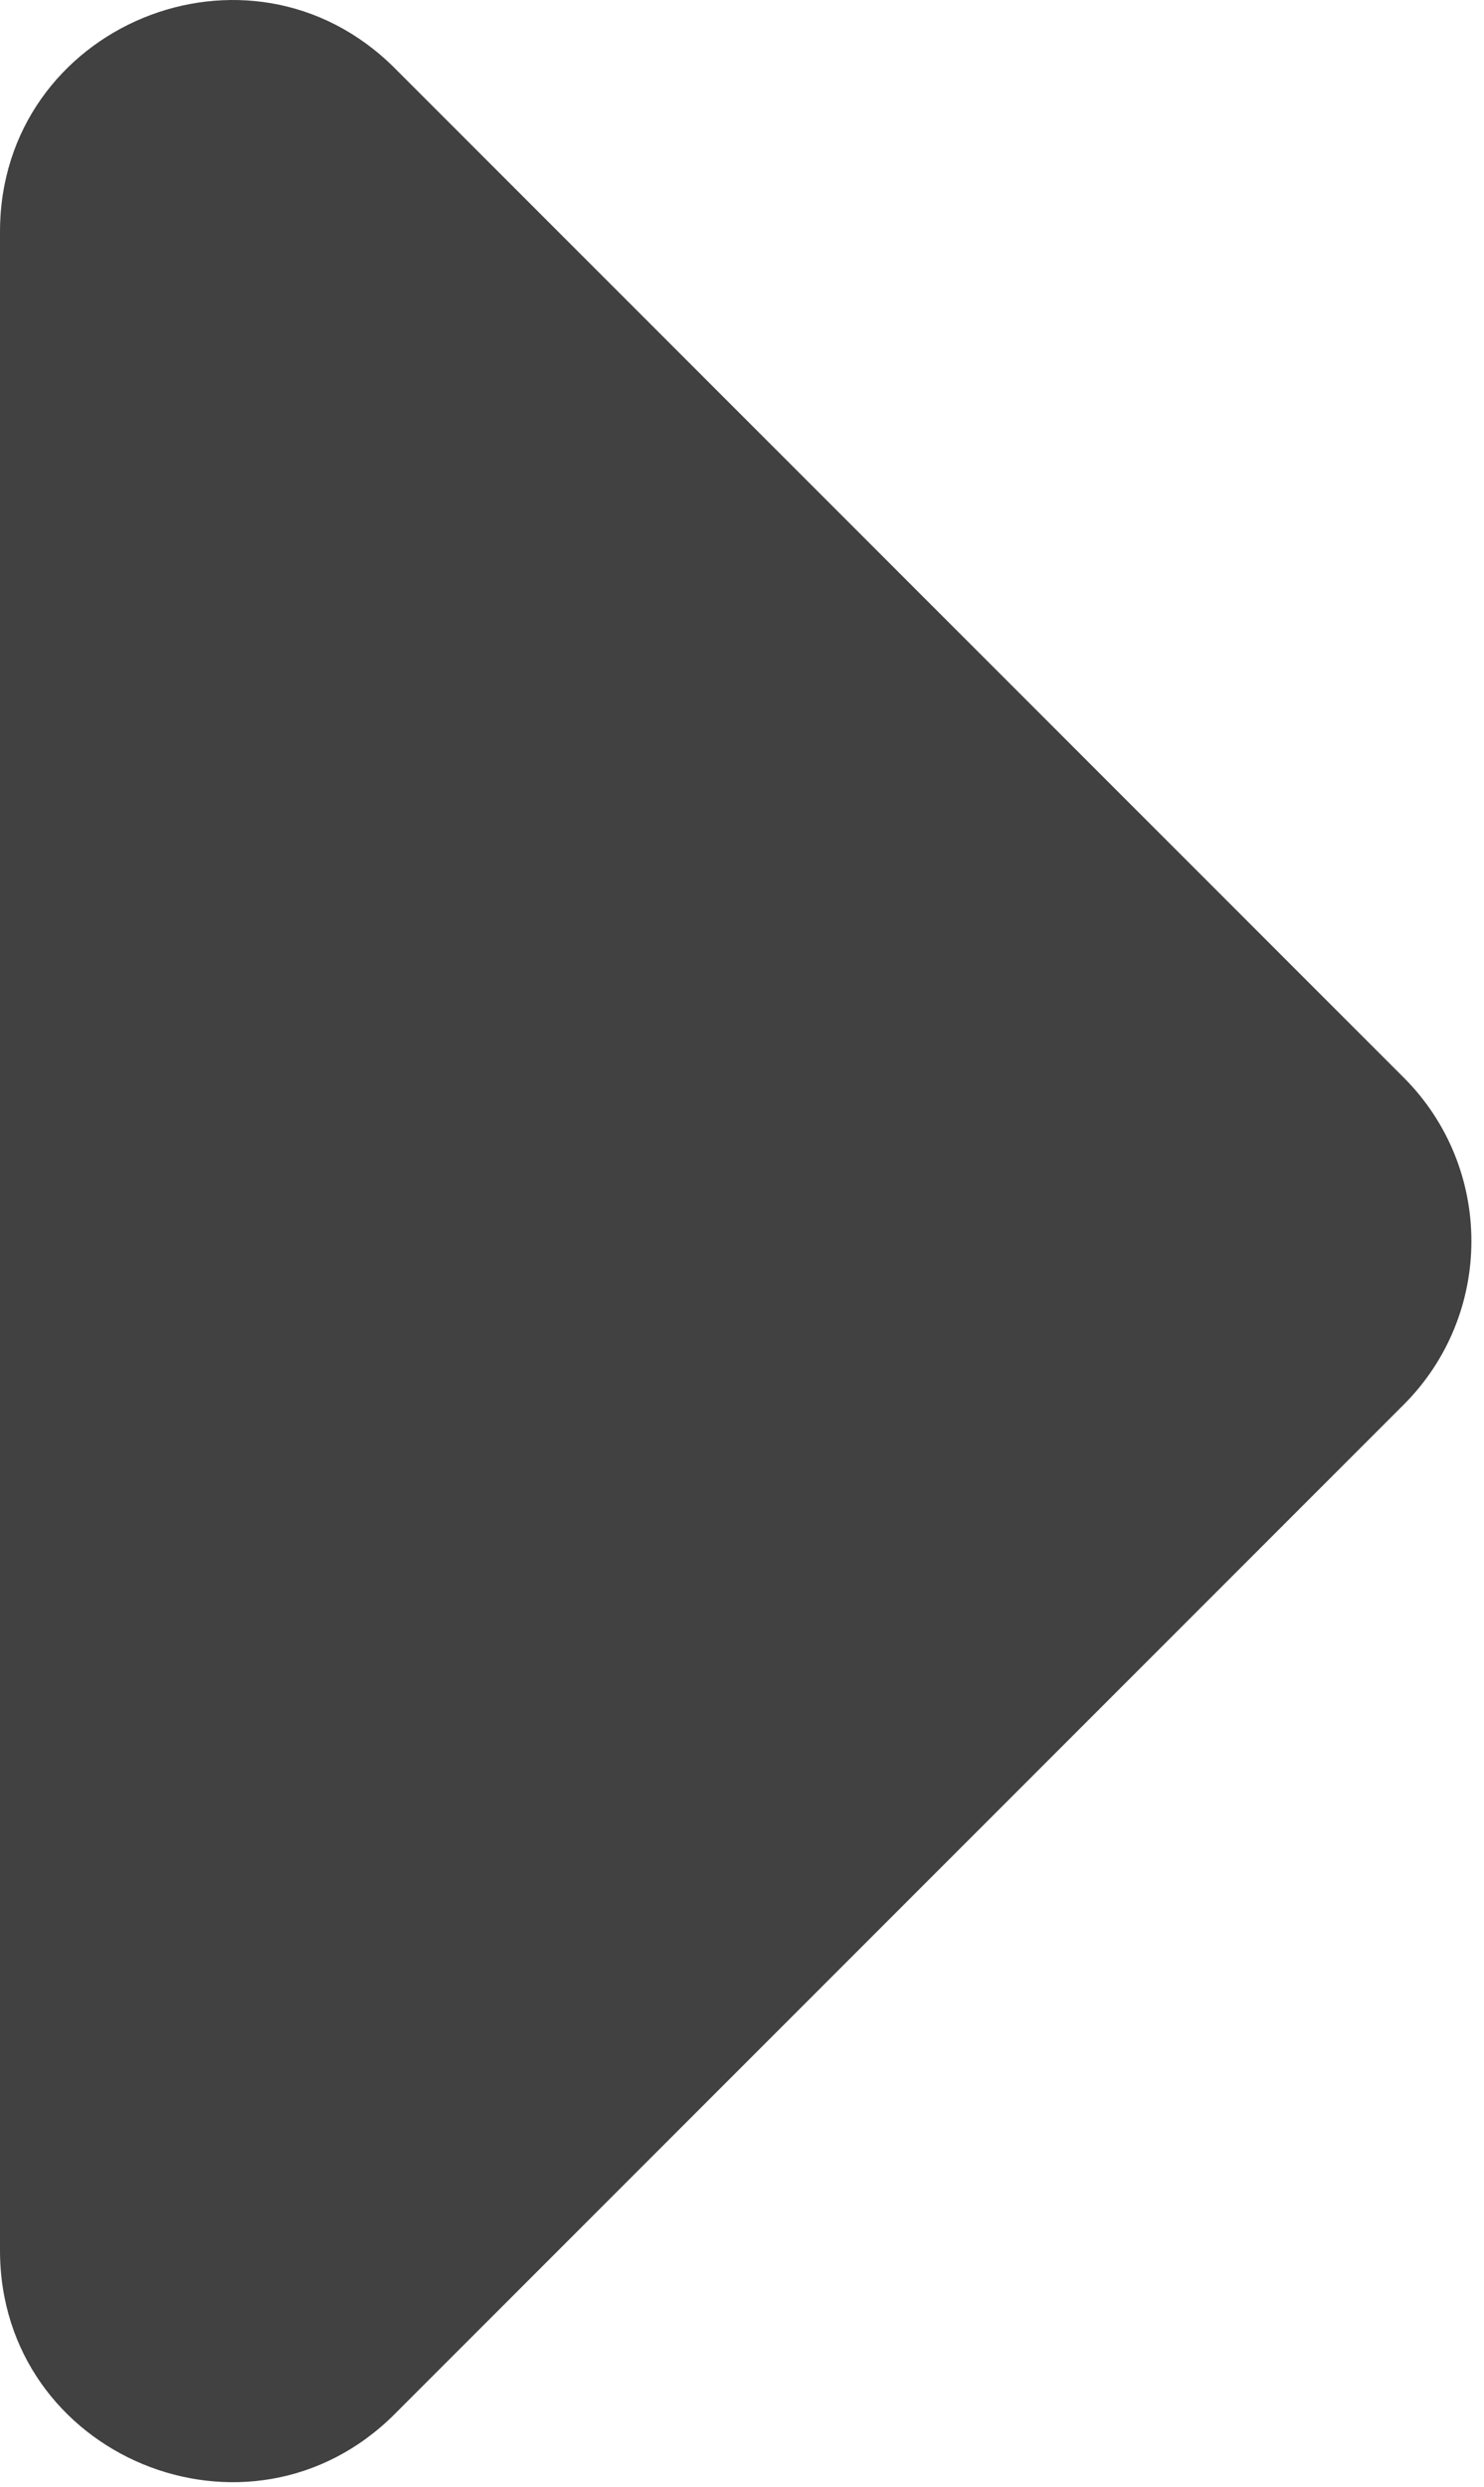 <svg width="77" height="129" viewBox="0 0 77 129" fill="none" xmlns="http://www.w3.org/2000/svg">
<path d="M72.832 72.856C77.518 68.17 77.518 60.572 72.832 55.886L20.485 3.539C12.926 -4.021 0 1.333 0 12.024V116.718C0 127.408 12.926 132.762 20.485 125.203L72.832 72.856Z" fill="#414141"/>
</svg>
